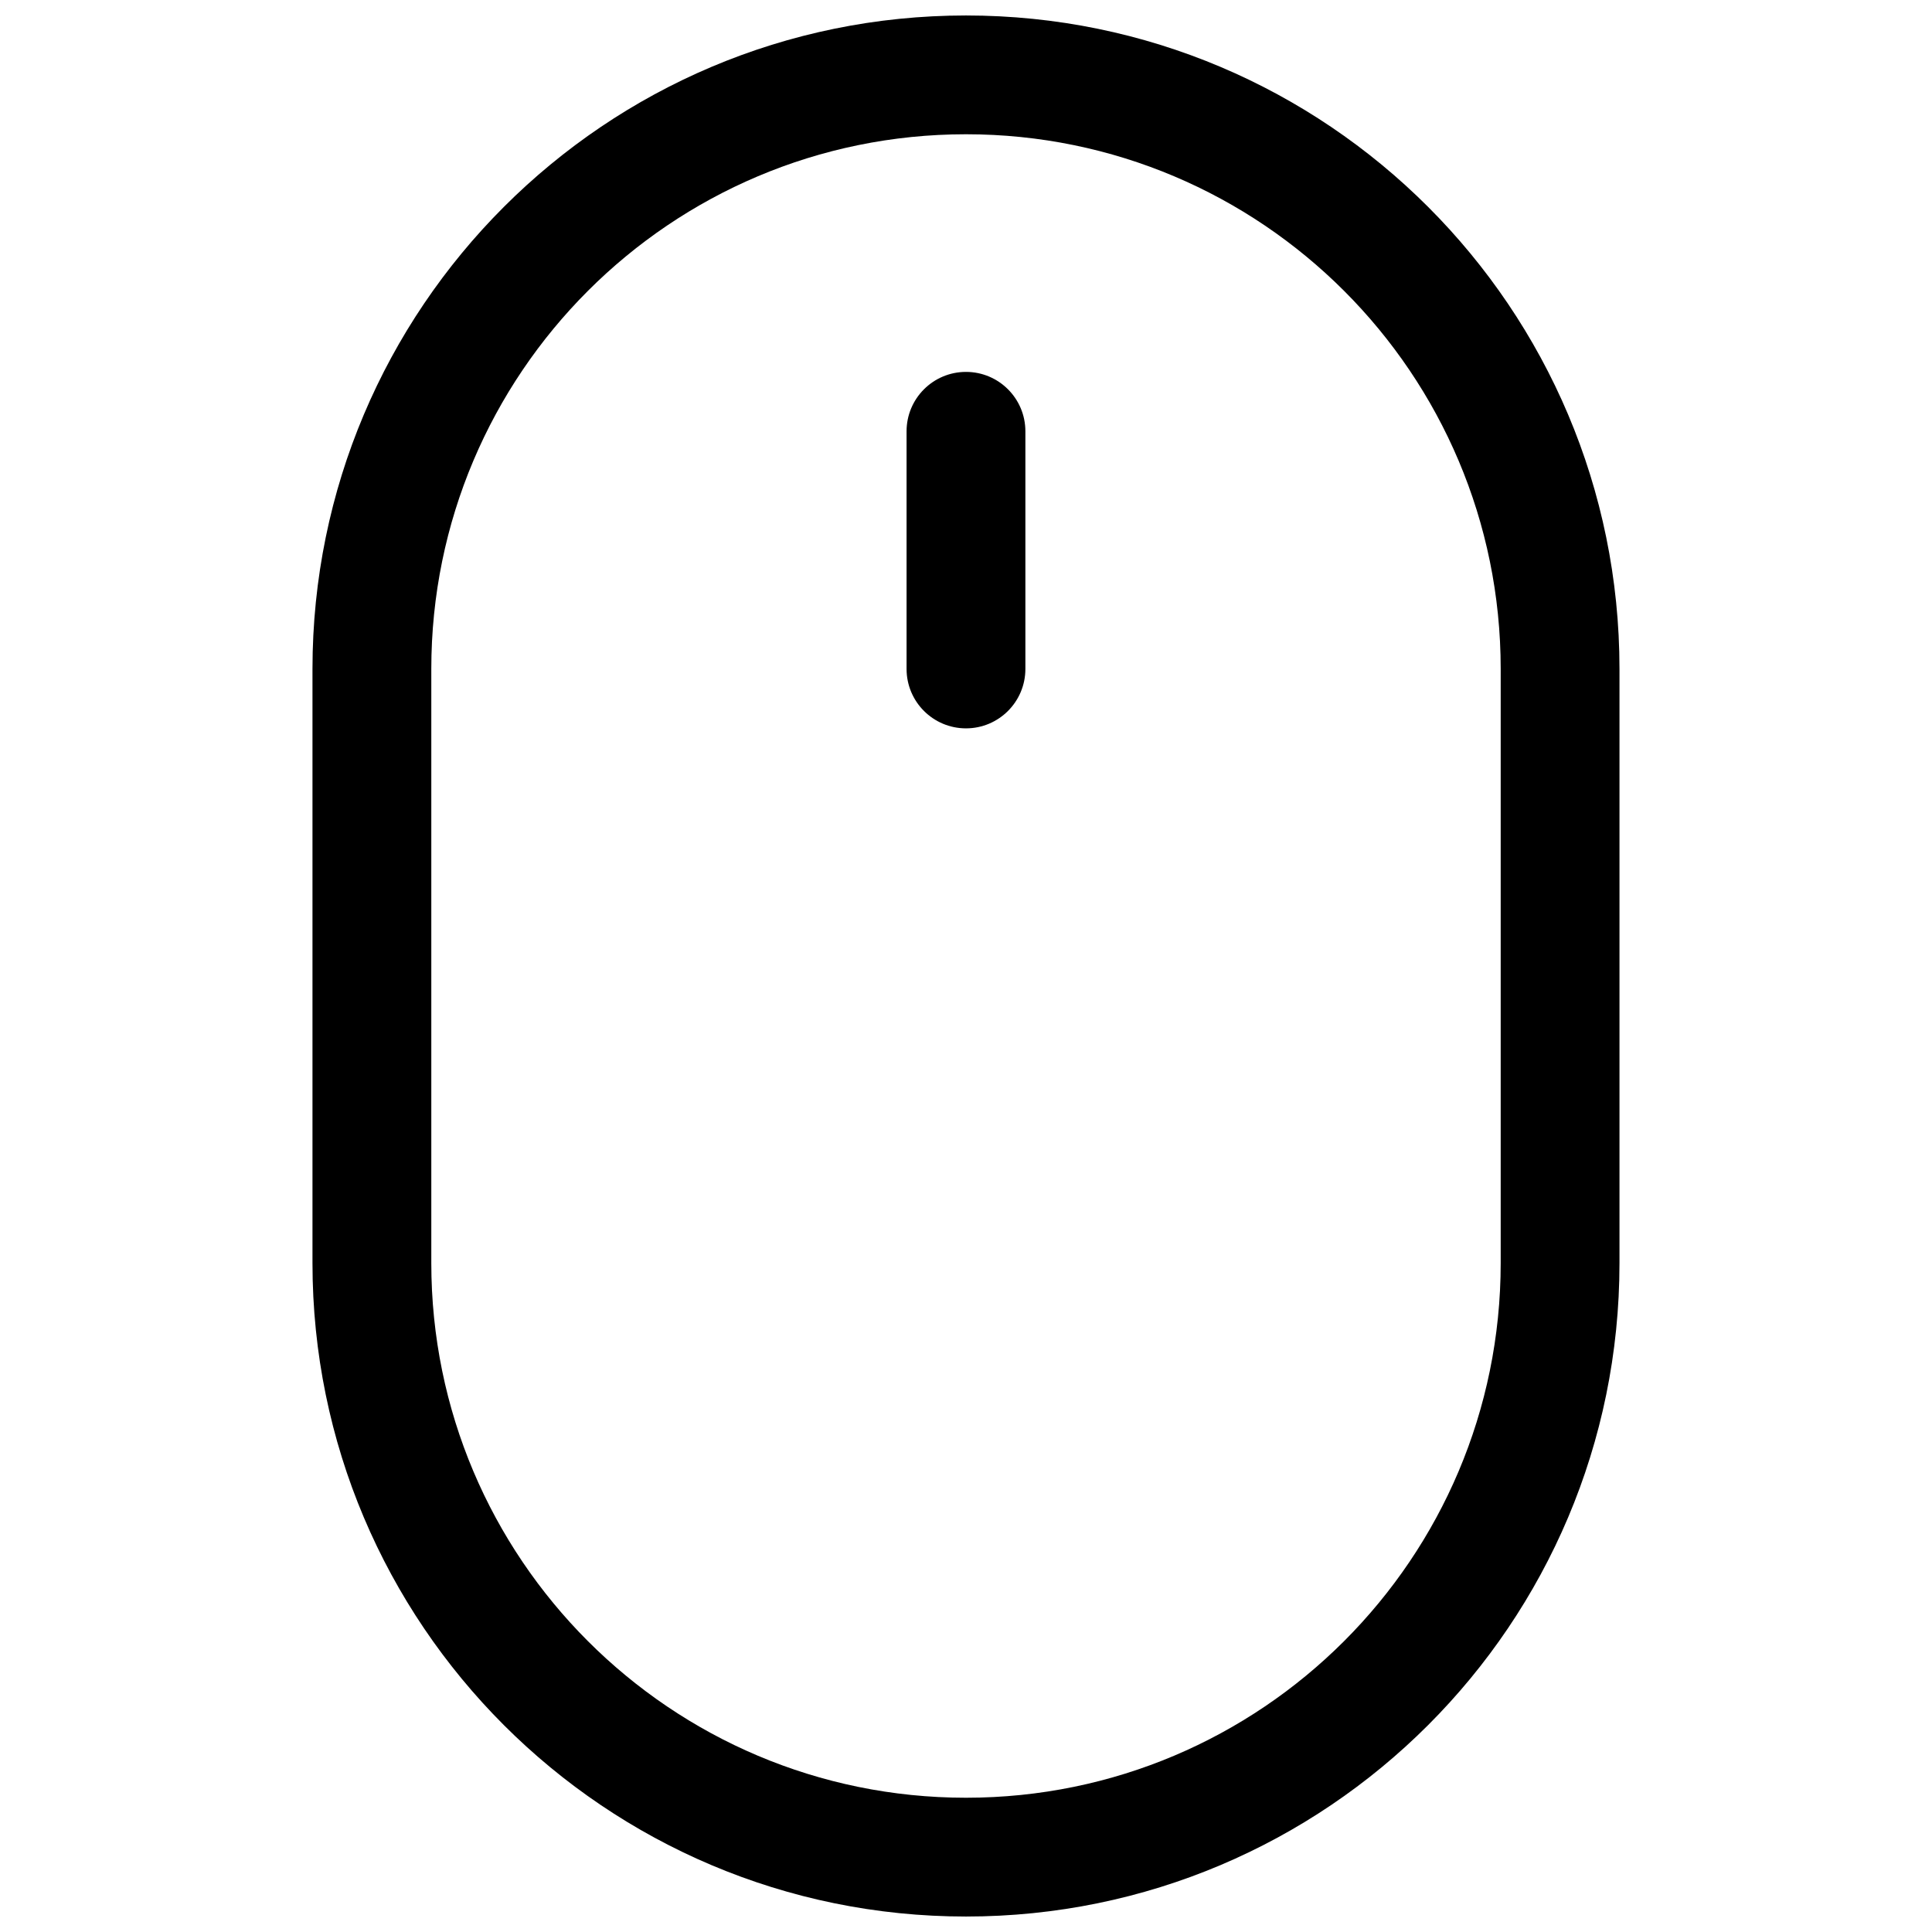 <?xml version="1.0" encoding="UTF-8"?>
<!-- Uploaded to: SVG Repo, www.svgrepo.com, Generator: SVG Repo Mixer Tools -->
<svg width="800px" height="800px" version="1.1" viewBox="144 144 512 512" xmlns="http://www.w3.org/2000/svg">
 <defs>
  <clipPath id="a">
   <path d="m226 148.09h348v503.81h-348z"/>
  </clipPath>
 </defs>
 <path d="m384.25 258.3c0-8.695 7.051-15.742 15.746-15.742s15.742 7.047 15.742 15.742v62.977c0 8.695-7.047 15.746-15.742 15.746s-15.746-7.051-15.746-15.746z"/>
 <g clip-path="url(#a)">
  <path d="m400 651.9c95.645 0 173.18-77.535 173.18-173.18v-157.44c0-95.645-77.539-173.18-173.18-173.18-95.648 0-173.19 77.539-173.19 173.18v157.44c0 95.648 77.539 173.18 173.19 173.18zm141.7-173.18c0 78.258-63.438 141.7-141.7 141.7s-141.7-63.438-141.7-141.7v-157.44c0-78.254 63.441-141.7 141.7-141.7s141.7 63.441 141.7 141.7z" fill-rule="evenodd"/>
 </g>
</svg>